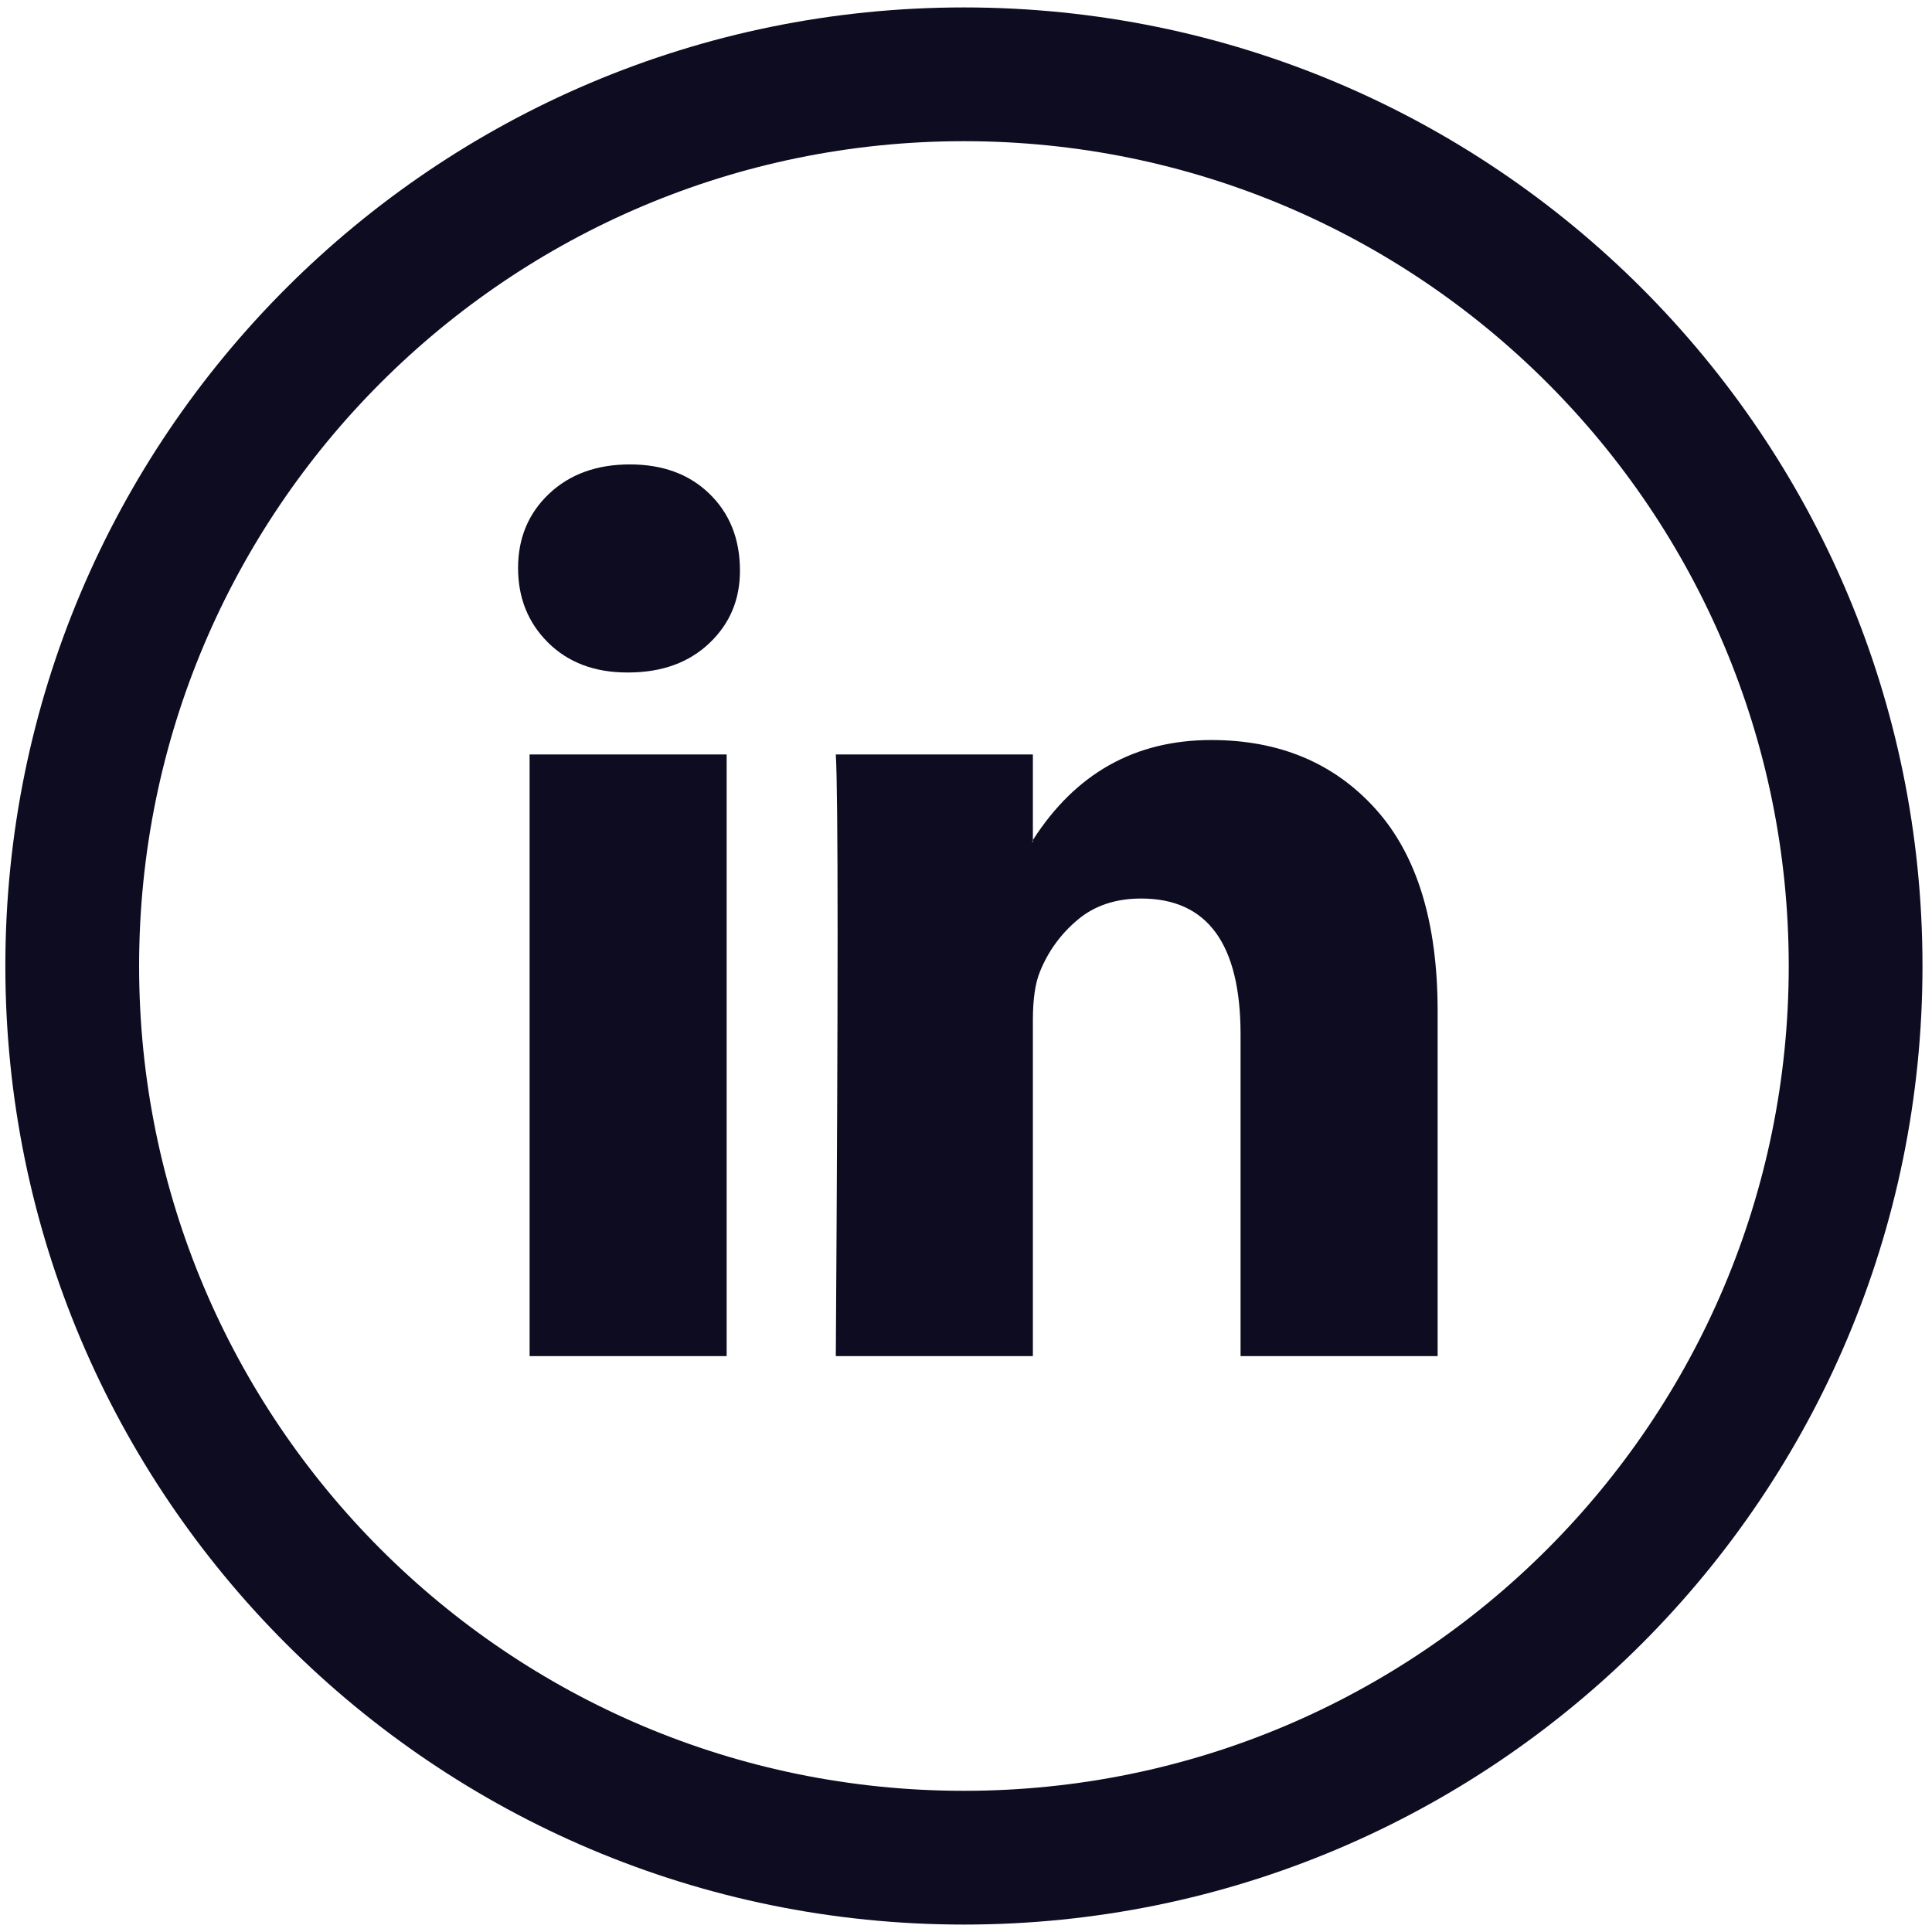<svg width="26" height="26" viewBox="0 0 26 26" fill="none" xmlns="http://www.w3.org/2000/svg">
<path fill-rule="evenodd" clip-rule="evenodd" d="M12.972 1.9C6.842 1.9 1.872 6.87 1.872 13C1.872 19.13 6.842 24.1 12.972 24.1C19.103 24.1 24.072 19.13 24.072 13C24.072 6.87 19.103 1.9 12.972 1.9ZM0.072 13C0.072 5.875 5.848 0.1 12.972 0.1C20.097 0.1 25.872 5.875 25.872 13C25.872 20.124 20.097 25.9 12.972 25.9C5.848 25.9 0.072 20.124 0.072 13Z" fill="#0D0C21"/>
<g clip-path="url(#clip0_6654_4110)">
<path d="M6.972 7.644C6.972 7.24 7.112 6.907 7.39 6.644C7.669 6.381 8.031 6.25 8.477 6.25C8.915 6.25 9.27 6.379 9.54 6.638C9.819 6.905 9.958 7.252 9.958 7.68C9.958 8.068 9.823 8.391 9.552 8.65C9.274 8.917 8.907 9.05 8.453 9.05H8.441C8.003 9.05 7.649 8.917 7.378 8.65C7.108 8.383 6.972 8.048 6.972 7.644ZM7.127 18.25V10.153H9.779V18.25H7.127ZM11.248 18.25H13.9V13.729C13.9 13.446 13.932 13.228 13.996 13.074C14.107 12.8 14.277 12.567 14.504 12.377C14.73 12.187 15.015 12.092 15.357 12.092C16.249 12.092 16.695 12.703 16.695 13.923V18.25H19.347V13.608C19.347 12.412 19.069 11.505 18.511 10.886C17.954 10.268 17.217 9.959 16.301 9.959C15.274 9.959 14.474 10.408 13.9 11.305V11.329H13.888L13.9 11.305V10.153H11.248C11.264 10.412 11.272 11.216 11.272 12.565C11.272 13.915 11.264 15.81 11.248 18.25Z" fill="#0D0C21"/>
</g>
<defs>
<clipPath id="clip0_6654_4110">
<rect width="12.375" height="12" fill="white" transform="translate(6.972 6.25)"/>
</clipPath>
</defs>
</svg>
